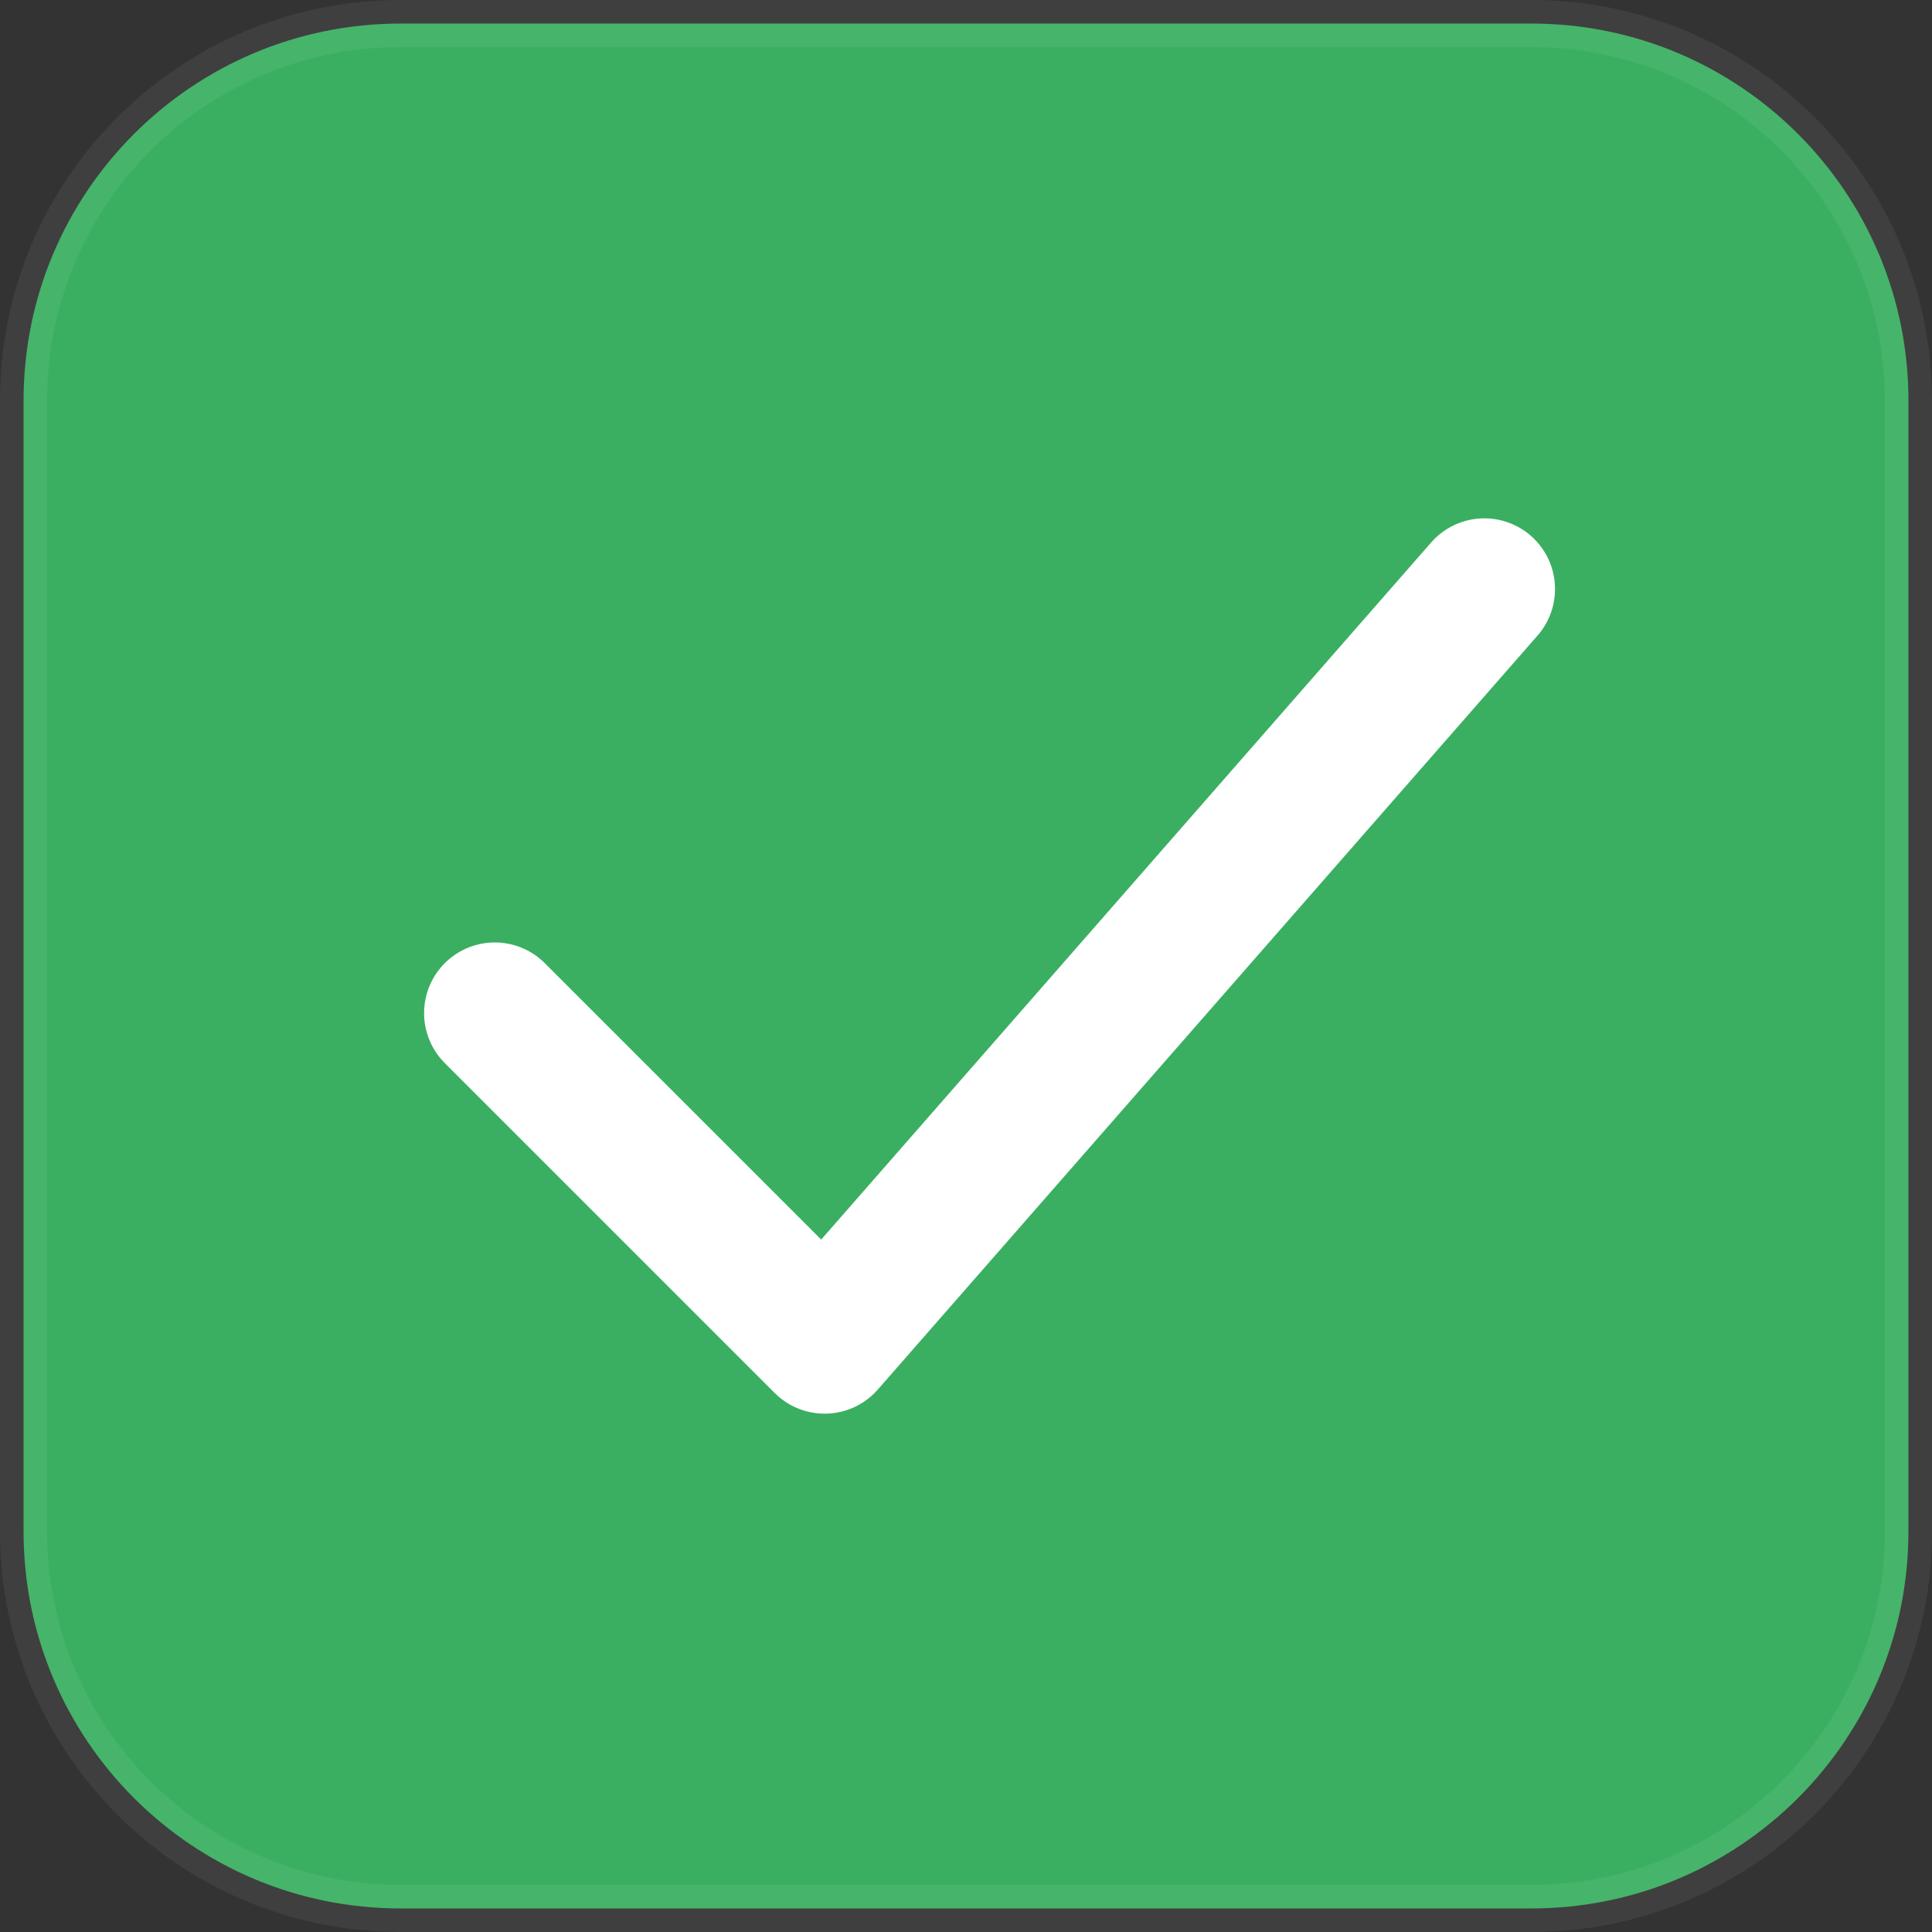 <?xml version="1.0" encoding="UTF-8"?> <svg xmlns="http://www.w3.org/2000/svg" width="82" height="82" viewBox="0 0 82 82" fill="none"><rect x="0" y="0" width="82" height="82" fill="#333333" stroke="none"/><path d="M65 1H17C8.163 1 1 8.163 1 17V65C1 73.837 8.163 81 17 81H65C73.837 81 81 73.837 81 65V17C81 8.163 73.837 1 65 1Z" fill="#3AAF61"></path><path opacity="0.06" d="M65 1H17C8.163 1 1 8.163 1 17V65C1 73.837 8.163 81 17 81H65C73.837 81 81 73.837 81 65V17C81 8.163 73.837 1 65 1Z" stroke="white" stroke-width="2"></path><path d="M21 43L35 57L63 25" stroke="white" stroke-width="6" stroke-linecap="round" stroke-linejoin="round"></path></svg> 